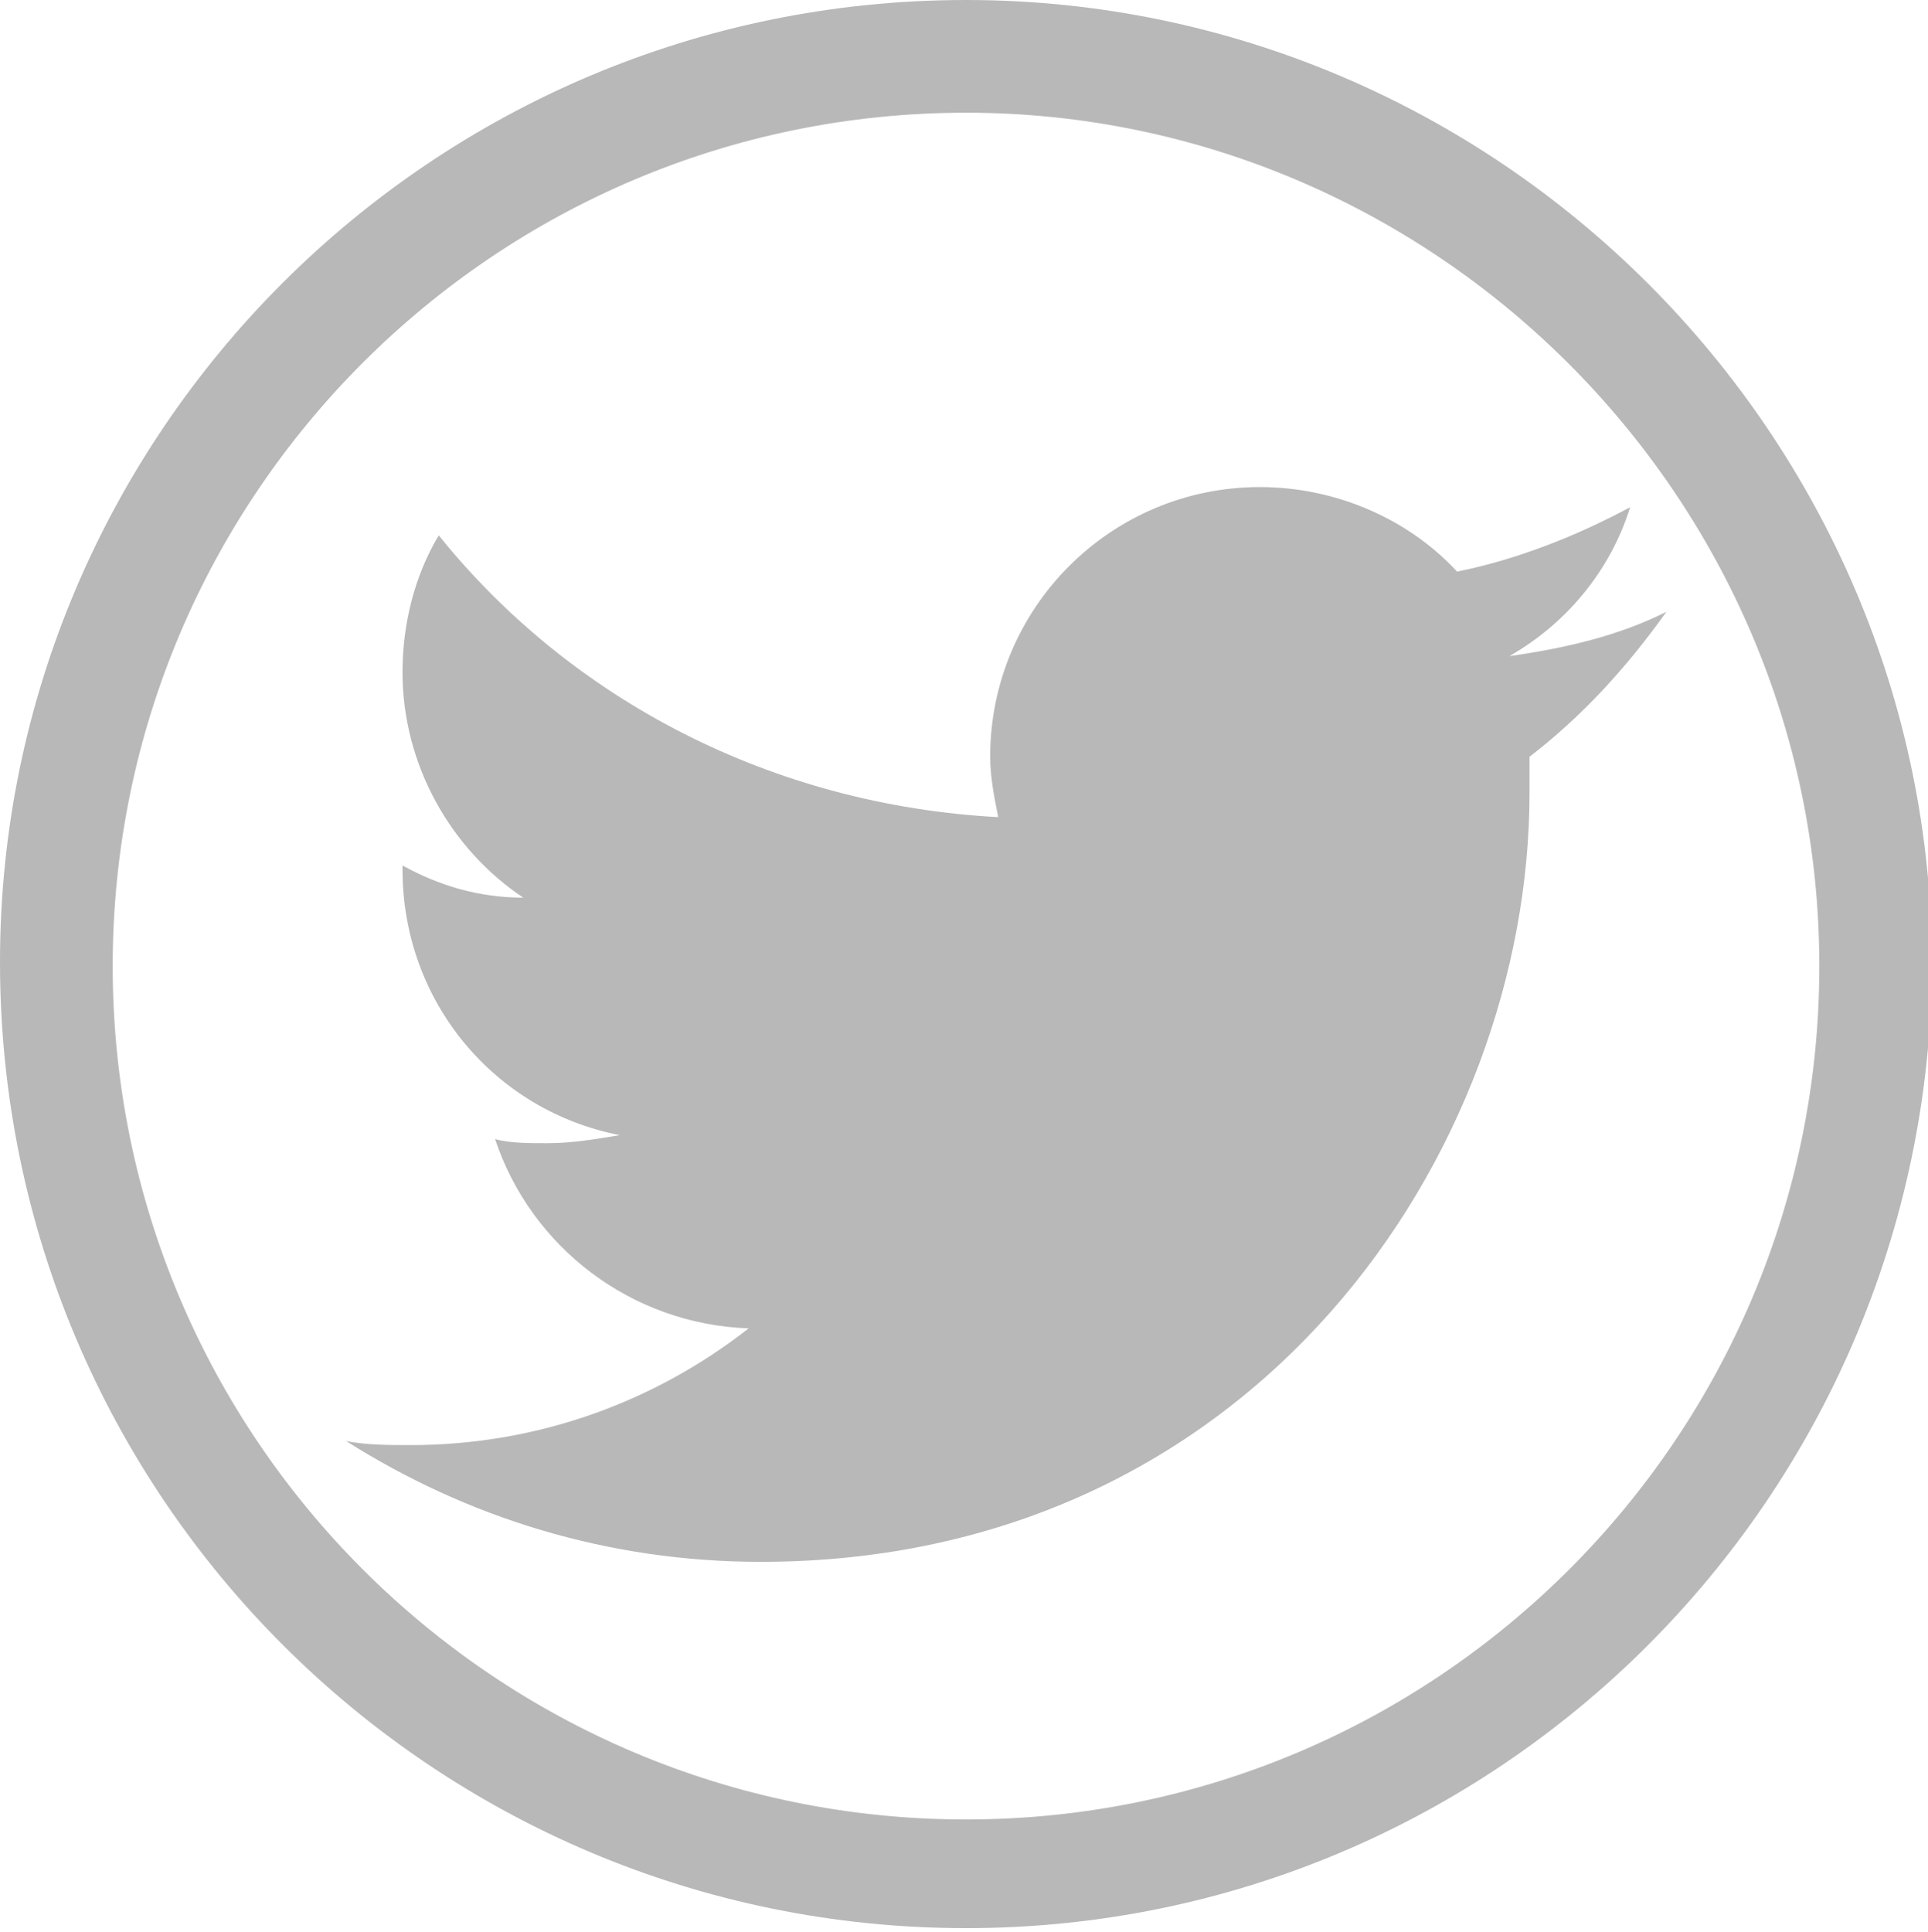 <?xml version="1.0" encoding="utf-8"?>
<!-- Generator: Adobe Illustrator 21.1.0, SVG Export Plug-In . SVG Version: 6.00 Build 0)  -->
<svg version="1.1" id="Calque_1" xmlns="http://www.w3.org/2000/svg" xmlns:xlink="http://www.w3.org/1999/xlink" x="0px" y="0px"
	 viewBox="0 0 47.9 48" style="enable-background:new 0 0 47.9 48;" xml:space="preserve">
<style type="text/css">
	.st0{fill:#B8B8B8;}
</style>
<g>
	<g>
		<g>
			<path class="st0" d="M24,47.5C11,47.5,0.5,36.9,0.5,24C0.5,11,11,0.5,24,0.5c13,0,23.5,10.6,23.5,23.5
				C47.5,36.9,36.9,47.5,24,47.5z M24,2.3C12,2.3,2.3,12,2.3,24C2.3,35.9,12,45.6,24,45.6c11.9,0,21.7-9.7,21.7-21.6
				C45.6,12,35.9,2.3,24,2.3z"/>
			<path class="st0" d="M24,47.9c-13.2,0-24-10.7-24-24C0,10.8,10.7,0,24,0c13.2,0,24,10.8,24,24C47.9,37.2,37.2,47.9,24,47.9z
				 M24,0.9C11.2,0.9,0.9,11.3,0.9,24c0,12.7,10.3,23,23.1,23C36.7,47,47,36.7,47,24C47,11.3,36.7,0.9,24,0.9z M24,46.1
				C11.8,46.1,1.9,36.2,1.9,24C1.9,11.8,11.8,1.9,24,1.9c12.2,0,22.1,9.9,22.1,22.1C46.1,36.2,36.1,46.1,24,46.1z M24,2.8
				C12.3,2.8,2.8,12.3,2.8,24c0,11.7,9.5,21.2,21.2,21.2c11.7,0,21.2-9.5,21.2-21.2C45.2,12.3,35.6,2.8,24,2.8z"/>
		</g>
	</g>
	<g id="icon">
		<g id="twitter">
			<path class="st0" d="M38,18.8c0,0.3,0,0.6,0,0.9c0,8.9-6.8,19.1-19.1,19.1c-3.8,0-7.3-1.1-10.3-3c0.5,0.1,1.1,0.1,1.6,0.1
				c3.2,0,6.1-1.1,8.4-2.9c-2.9-0.1-5.4-2-6.3-4.7c0.4,0.1,0.8,0.1,1.3,0.1c0.6,0,1.2-0.1,1.8-0.2c-3.1-0.6-5.4-3.3-5.4-6.6
				c0,0,0-0.1,0-0.1c0.9,0.5,1.9,0.8,3,0.8c-1.8-1.2-3-3.3-3-5.6c0-1.2,0.3-2.4,0.9-3.4c3.3,4.1,8.3,6.7,13.9,7
				c-0.1-0.5-0.2-1-0.2-1.5c0-3.7,3-6.7,6.7-6.7c1.9,0,3.7,0.8,4.9,2.1c1.5-0.3,3-0.9,4.3-1.6c-0.5,1.6-1.6,2.9-3,3.7
				c1.4-0.2,2.7-0.5,3.9-1.1C40.4,16.6,39.3,17.8,38,18.8z"/>
		</g>
	</g>
</g>
</svg>
